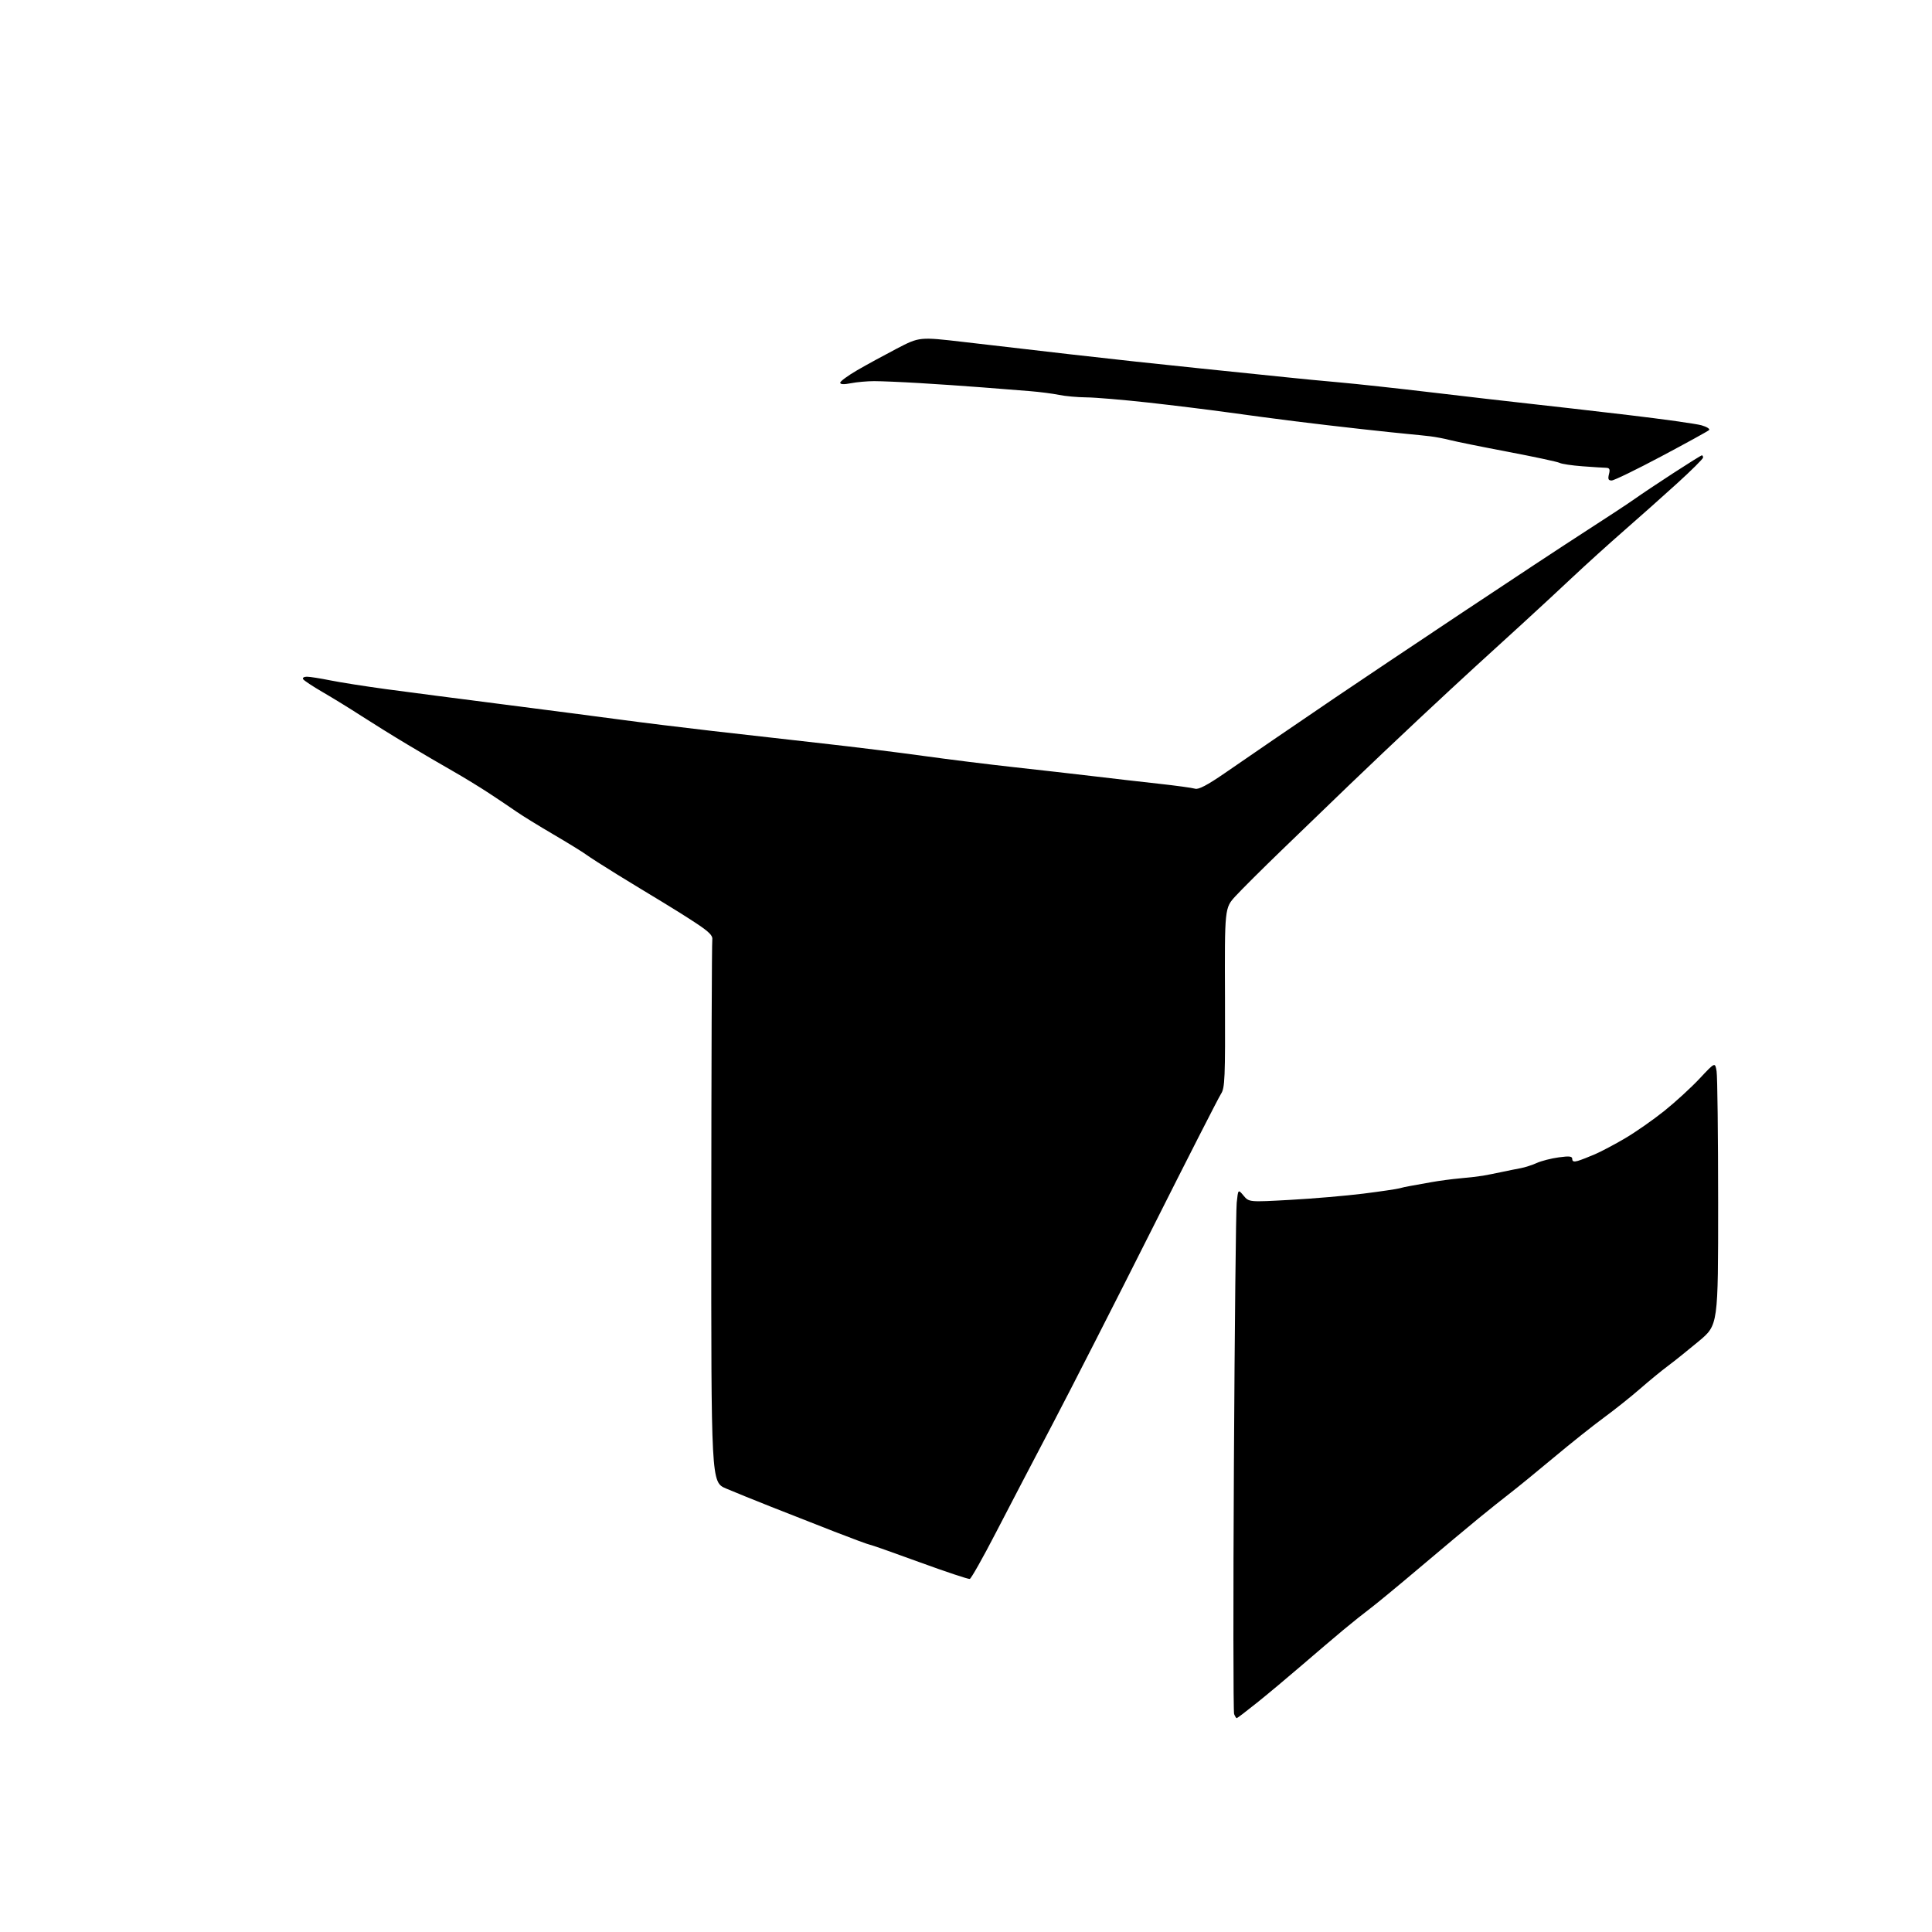 <?xml version="1.0" encoding="UTF-8" standalone="no"?>
<svg 
  version="1.1" 
  xmlns="http://www.w3.org/2000/svg" 
  xmlns:xlink="http://www.w3.org/1999/xlink" 
  xmlns:svg="http://www.w3.org/2000/svg"
  xmlns:rdf="http://www.w3.org/1999/02/22-rdf-syntax-ns#"
  xmlns:cc="http://creativecommons.org/ns#"
  xmlns:dc="http://purl.org/dc/elements/1.1/"
  viewBox="0 0 768 768"
  width="768"
  height="768"
>
<style>svg {background-color: white; }</style>"
<path stroke="none" fill="black" fill-rule="evenodd" d="M491.62,683.00C491.40,683.00 490.93,682.26 490.58,681.36C490.24,680.46 490.20,635.57 490.50,581.61C490.80,527.65 491.30,481.07 491.61,478.10C492.18,472.70 492.18,472.70 494.34,475.29C496.50,477.88 496.50,477.88 513.00,476.96C522.08,476.46 535.12,475.34 542.00,474.48C548.88,473.61 555.28,472.67 556.24,472.39C557.20,472.10 559.22,471.66 560.74,471.41C562.26,471.15 565.98,470.49 569.00,469.93C572.02,469.38 577.20,468.69 580.50,468.40C583.80,468.11 587.85,467.64 589.50,467.36C591.15,467.08 594.52,466.41 597.00,465.88C599.48,465.35 602.85,464.67 604.50,464.37C606.15,464.07 609.01,463.15 610.87,462.31C612.72,461.48 616.65,460.47 619.62,460.07C623.91,459.48 625.00,459.62 625.00,460.73C625.00,461.72 625.67,461.93 627.25,461.46C628.49,461.09 631.52,459.91 634.00,458.84C636.48,457.77 641.88,454.91 646.00,452.49C650.12,450.07 657.13,445.18 661.56,441.63C665.99,438.08 672.35,432.25 675.69,428.67C681.77,422.18 681.77,422.18 682.37,425.84C682.71,427.85 682.98,451.37 682.99,478.11C683.00,526.71 683.00,526.71 675.35,533.11C671.14,536.62 665.59,541.08 663.00,543.00C660.42,544.92 655.43,549.02 651.91,552.10C648.38,555.18 641.94,560.32 637.59,563.51C633.24,566.70 624.26,573.85 617.62,579.41C610.98,584.96 603.22,591.30 600.36,593.50C597.51,595.70 591.87,600.20 587.84,603.50C583.80,606.80 573.30,615.59 564.50,623.03C555.70,630.48 546.70,637.90 544.50,639.53C542.30,641.17 537.58,644.94 534.00,647.92C530.42,650.91 523.00,657.22 517.50,661.96C512.00,666.70 504.02,673.37 499.76,676.79C495.50,680.20 491.84,683.00 491.62,683.00zM385.50,627.65C384.95,627.80 375.95,624.80 365.50,620.99C355.05,617.17 346.15,614.04 345.72,614.03C345.29,614.01 338.99,611.69 331.72,608.86C324.45,606.03 313.10,601.57 306.50,598.96C299.90,596.35 291.85,593.08 288.60,591.70C282.70,589.18 282.70,589.18 282.75,482.34C282.78,423.58 282.96,374.60 283.15,373.51C283.42,371.99 281.93,370.47 277.00,367.18C273.43,364.81 267.12,360.84 263.00,358.37C258.88,355.90 250.98,351.09 245.45,347.69C239.92,344.29 234.30,340.68 232.95,339.68C231.60,338.68 225.76,335.08 219.96,331.68C214.16,328.28 207.63,324.26 205.46,322.75C203.28,321.23 198.35,317.92 194.50,315.38C190.65,312.85 184.12,308.86 180.00,306.52C175.88,304.19 167.78,299.44 162.00,295.98C156.22,292.52 147.90,287.35 143.50,284.50C139.10,281.65 132.26,277.44 128.30,275.15C124.34,272.85 120.83,270.53 120.49,269.98C120.16,269.44 120.83,269.00 121.98,269.00C123.14,269.00 127.33,269.66 131.29,270.46C135.26,271.26 145.25,272.83 153.50,273.95C161.75,275.06 182.68,277.79 200.00,280.00C217.32,282.22 238.25,284.94 246.50,286.05C254.75,287.17 271.18,289.19 283.00,290.55C294.82,291.91 314.62,294.15 327.00,295.53C339.38,296.91 357.38,299.14 367.00,300.48C376.62,301.82 392.82,303.84 403.00,304.96C413.18,306.08 427.35,307.69 434.50,308.54C441.65,309.40 453.27,310.73 460.33,311.51C467.39,312.28 474.02,313.19 475.07,313.52C476.41,313.95 479.91,312.12 486.74,307.42C492.11,303.73 500.77,297.78 506.00,294.19C511.23,290.61 522.48,282.94 531.00,277.16C539.52,271.38 562.10,256.27 581.16,243.58C600.22,230.88 622.46,216.22 630.58,211.00C638.71,205.78 647.41,200.04 649.93,198.25C652.44,196.46 659.35,191.85 665.28,188.00C671.20,184.15 676.26,181.00 676.53,181.00C676.79,181.00 677.00,181.40 677.00,181.89C677.00,182.38 672.36,186.99 666.69,192.14C661.02,197.29 651.49,205.78 645.50,211.00C639.52,216.22 630.32,224.55 625.06,229.50C619.79,234.45 610.77,242.81 605.00,248.08C599.22,253.36 590.84,261.01 586.37,265.08C581.89,269.16 571.77,278.55 563.87,285.95C555.97,293.35 543.65,305.03 536.50,311.90C529.35,318.78 517.20,330.50 509.49,337.95C501.78,345.40 493.53,353.62 491.15,356.21C486.81,360.93 486.81,360.93 486.95,396.57C487.07,428.87 486.92,432.47 485.35,434.86C484.40,436.31 471.97,460.68 457.73,489.00C443.49,517.33 425.82,551.98 418.46,566.00C411.09,580.02 400.89,599.57 395.78,609.44C390.68,619.31 386.05,627.50 385.50,627.65zM640.66,191.00C639.35,191.00 639.10,190.43 639.59,188.50C640.09,186.51 639.84,185.99 638.36,185.95C637.34,185.93 633.12,185.66 629.00,185.35C624.88,185.04 620.83,184.44 620.00,184.01C619.17,183.57 609.95,181.60 599.50,179.61C589.05,177.63 578.70,175.53 576.50,174.96C574.30,174.38 570.70,173.70 568.50,173.43C566.30,173.17 562.48,172.77 560.00,172.55C557.52,172.33 549.20,171.45 541.50,170.60C533.80,169.75 521.65,168.33 514.50,167.43C507.35,166.53 495.43,164.95 488.00,163.91C480.57,162.88 466.31,161.12 456.30,160.01C446.28,158.91 435.26,157.98 431.80,157.96C428.33,157.93 423.48,157.49 421.00,156.98C418.52,156.47 413.35,155.80 409.50,155.49C405.65,155.18 397.10,154.51 390.50,153.99C383.90,153.47 372.65,152.70 365.50,152.28C358.35,151.85 350.25,151.51 347.50,151.51C344.75,151.51 340.59,151.88 338.25,152.34C335.43,152.90 334.00,152.82 334.00,152.13C334.00,151.56 337.04,149.33 340.75,147.17C344.46,145.02 351.55,141.15 356.50,138.57C365.50,133.90 365.50,133.90 383.00,135.93C392.62,137.04 411.98,139.28 426.00,140.91C440.02,142.53 462.98,145.02 477.00,146.44C491.02,147.86 506.55,149.46 511.50,149.99C516.45,150.52 525.90,151.43 532.50,152.01C539.10,152.59 555.52,154.38 569.00,155.98C582.48,157.58 600.02,159.61 608.00,160.48C615.98,161.35 633.75,163.39 647.50,165.01C661.25,166.64 674.24,168.46 676.37,169.06C678.50,169.67 679.85,170.53 679.37,170.97C678.89,171.42 670.37,176.11 660.43,181.39C650.49,186.68 641.59,191.00 640.66,191.00z" />

</svg>